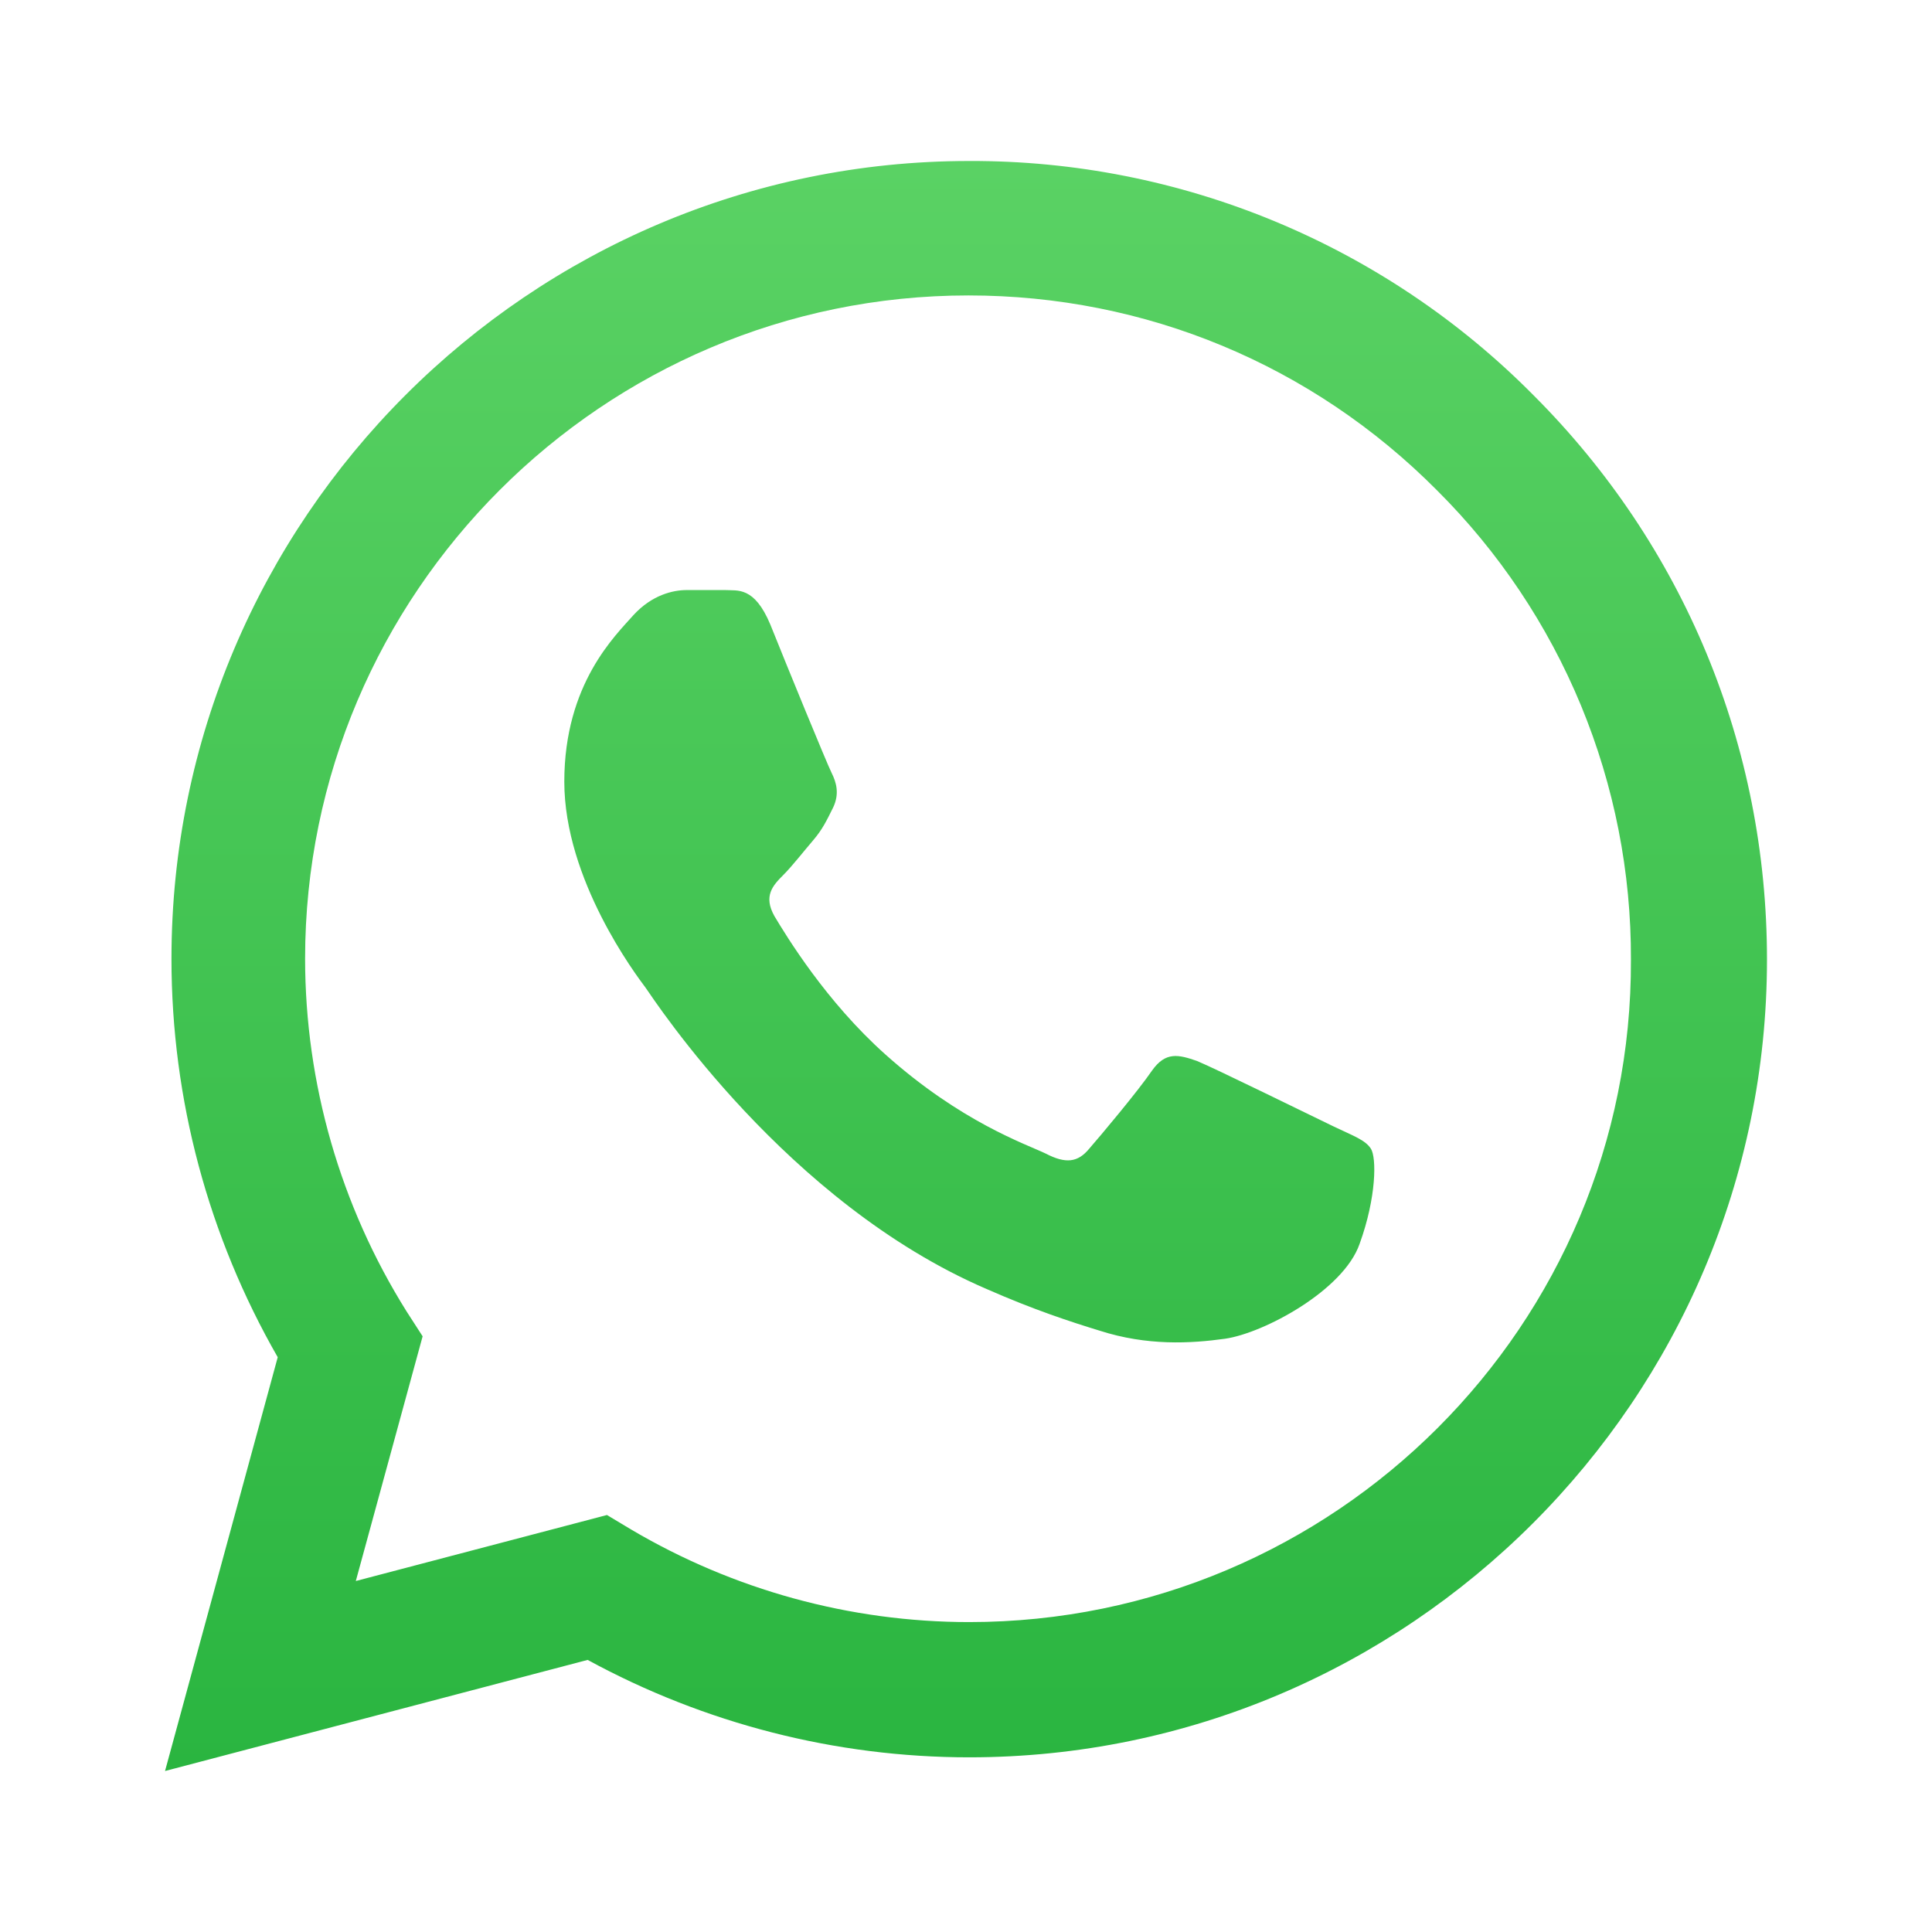 <?xml version="1.0" encoding="UTF-8"?> <svg xmlns="http://www.w3.org/2000/svg" width="157" height="157" viewBox="0 0 157 157" fill="none"> <path d="M124.619 32.12C118.622 26.061 111.478 21.258 103.605 17.99C95.732 14.722 87.287 13.054 78.762 13.083C43.044 13.083 13.934 42.194 13.934 77.911C13.934 89.359 16.943 100.48 22.569 110.292L13.411 143.917L47.754 134.889C57.24 140.057 67.903 142.805 78.762 142.805C114.479 142.805 143.59 113.694 143.59 77.977C143.59 60.641 136.852 44.352 124.619 32.12ZM78.762 131.815C69.08 131.815 59.595 129.198 51.287 124.292L49.324 123.114L28.914 128.478L34.344 108.592L33.036 106.564C27.657 97.974 24.801 88.046 24.793 77.911C24.793 48.212 48.997 24.008 78.697 24.008C93.088 24.008 106.629 29.634 116.769 39.839C121.79 44.836 125.768 50.781 128.475 57.327C131.181 63.874 132.561 70.893 132.534 77.977C132.665 107.676 108.461 131.815 78.762 131.815ZM108.33 91.518C106.695 90.733 98.714 86.808 97.275 86.219C95.77 85.696 94.724 85.434 93.612 87.004C92.499 88.639 89.425 92.303 88.509 93.35C87.593 94.462 86.612 94.592 84.977 93.742C83.341 92.957 78.108 91.191 71.959 85.696C67.118 81.378 63.912 76.079 62.931 74.444C62.015 72.809 62.8 71.958 63.651 71.108C64.37 70.388 65.286 69.211 66.071 68.295C66.856 67.379 67.183 66.659 67.707 65.613C68.23 64.501 67.968 63.585 67.576 62.8C67.183 62.015 63.912 54.034 62.604 50.763C61.296 47.623 59.922 48.016 58.941 47.95H55.801C54.689 47.95 52.988 48.343 51.483 49.978C50.044 51.614 45.857 55.539 45.857 63.52C45.857 71.5 51.679 79.219 52.464 80.266C53.249 81.378 63.912 97.732 80.136 104.732C83.995 106.433 87.004 107.414 89.359 108.134C93.219 109.377 96.751 109.18 99.564 108.788C102.704 108.33 109.181 104.863 110.489 101.069C111.863 97.275 111.863 94.069 111.405 93.35C110.947 92.63 109.966 92.303 108.33 91.518Z" fill="url(#paint0_linear_716_3784)"></path> <defs> <linearGradient id="paint0_linear_716_3784" x1="78.5" y1="13.083" x2="78.5" y2="143.917" gradientUnits="userSpaceOnUse"> <stop stop-color="#5AD264"></stop> <stop offset="1" stop-color="#2AB540"></stop> </linearGradient> </defs> </svg> 